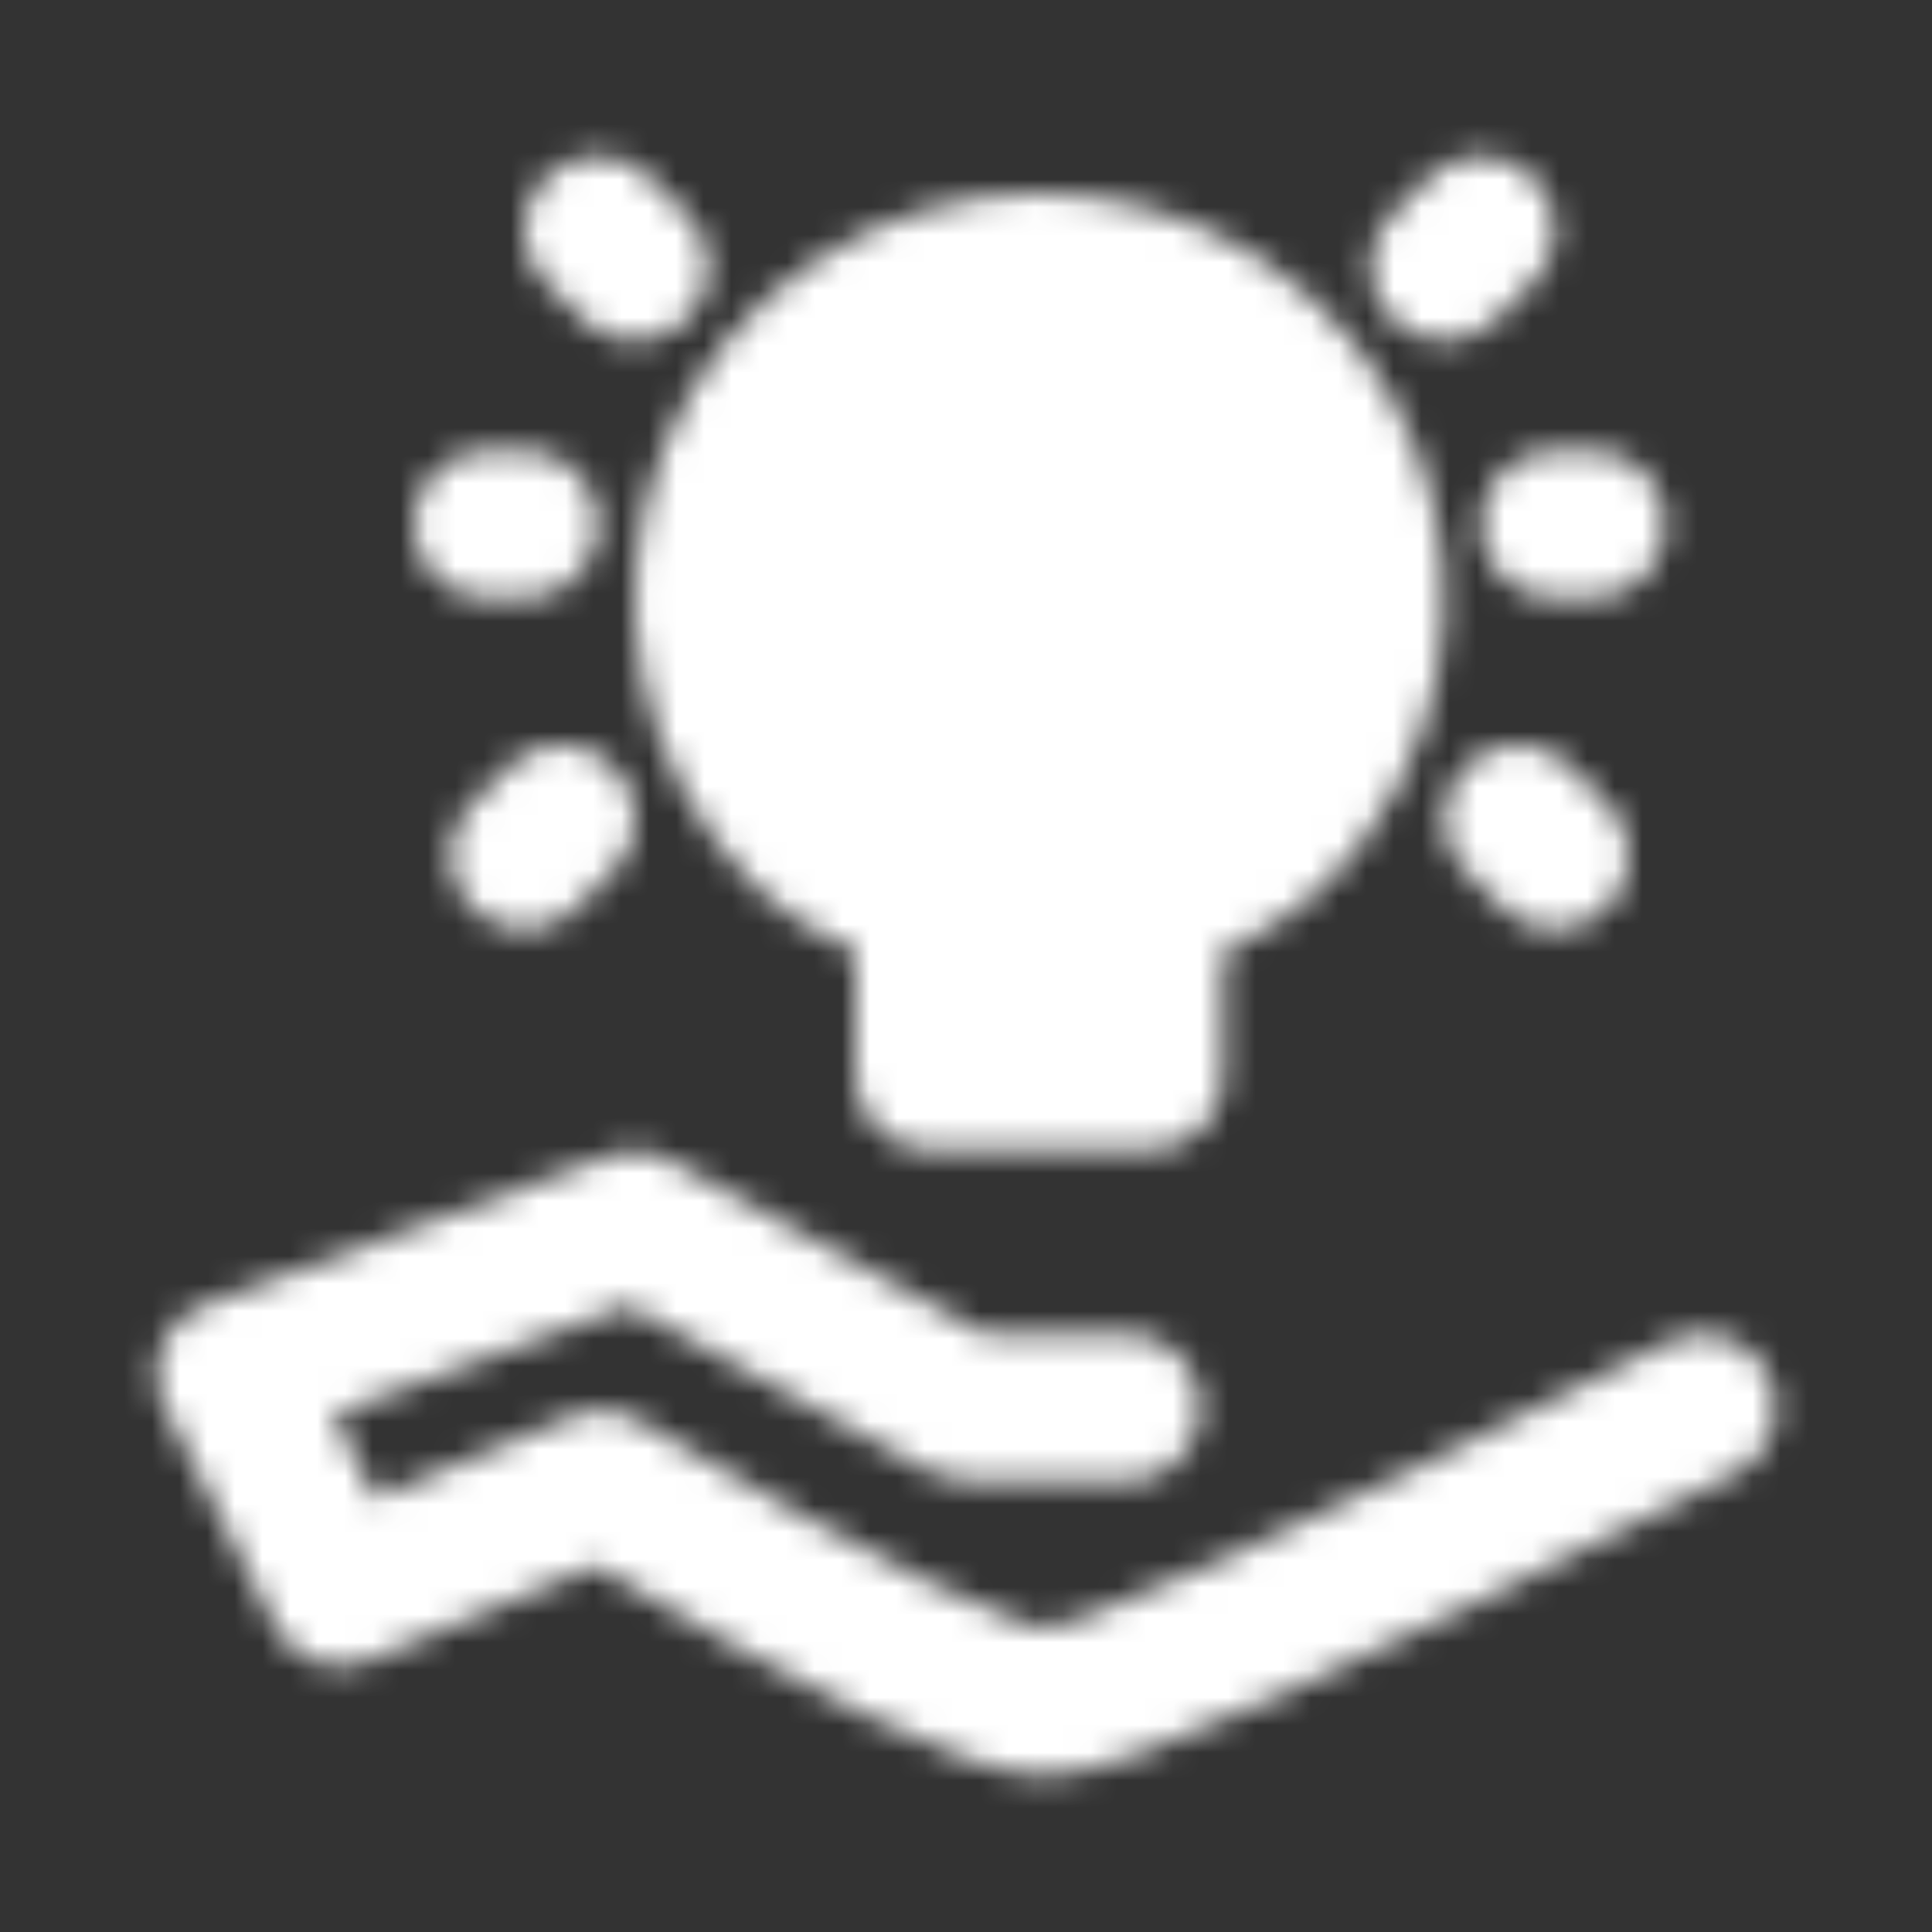 <svg width="70" height="70" viewBox="0 0 70 70" fill="none" xmlns="http://www.w3.org/2000/svg">
<rect x="0" y="0" width="70" height="70" fill="#333333" stroke="none"/>
<mask id="mask0_855_2606" style="mask-type:luminance" maskUnits="userSpaceOnUse" x="5" y="5" width="60" height="60">
<path d="M40.821 51H34.998L22.998 44.387L8.344 49.776L12.346 57.701L21.776 53.764C30.598 59.032 35.968 61.667 37.885 61.667C39.802 61.667 47.729 58.111 61.665 51" stroke="white" stroke-width="5.333" stroke-linecap="round" stroke-linejoin="round"/>
<path fill-rule="evenodd" clip-rule="evenodd" d="M41.653 38.984V32.758C43.12 32.148 45.044 31.258 46.149 30.152C47.828 28.474 48.971 26.336 49.434 24.008C49.897 21.68 49.659 19.267 48.751 17.075C47.842 14.882 46.304 13.008 44.331 11.689C42.358 10.371 40.037 9.667 37.664 9.667C35.291 9.667 32.971 10.371 30.997 11.689C29.024 13.008 27.486 14.882 26.578 17.075C25.669 19.267 25.432 21.68 25.895 24.008C26.358 26.336 27.5 28.474 29.179 30.152C30.284 31.258 32.197 32.148 33.664 32.756C33.672 33.203 33.672 35.279 33.664 38.983L41.653 38.984Z" fill="#555555" stroke="white" stroke-width="5.333" stroke-linejoin="round"/>
<path d="M18.997 31L20.331 29.667M56.331 31L54.997 29.667M22.997 9.667L21.664 8.334M52.331 9.667L53.664 8.334M57.664 19H56.331M18.997 19H17.664" stroke="white" stroke-width="5.333" stroke-linecap="round"/>
</mask>
<g mask="url(#mask0_855_2606)">
<path d="M3 3H67V67H3V3Z" fill="white"/>
</g>
</svg>
